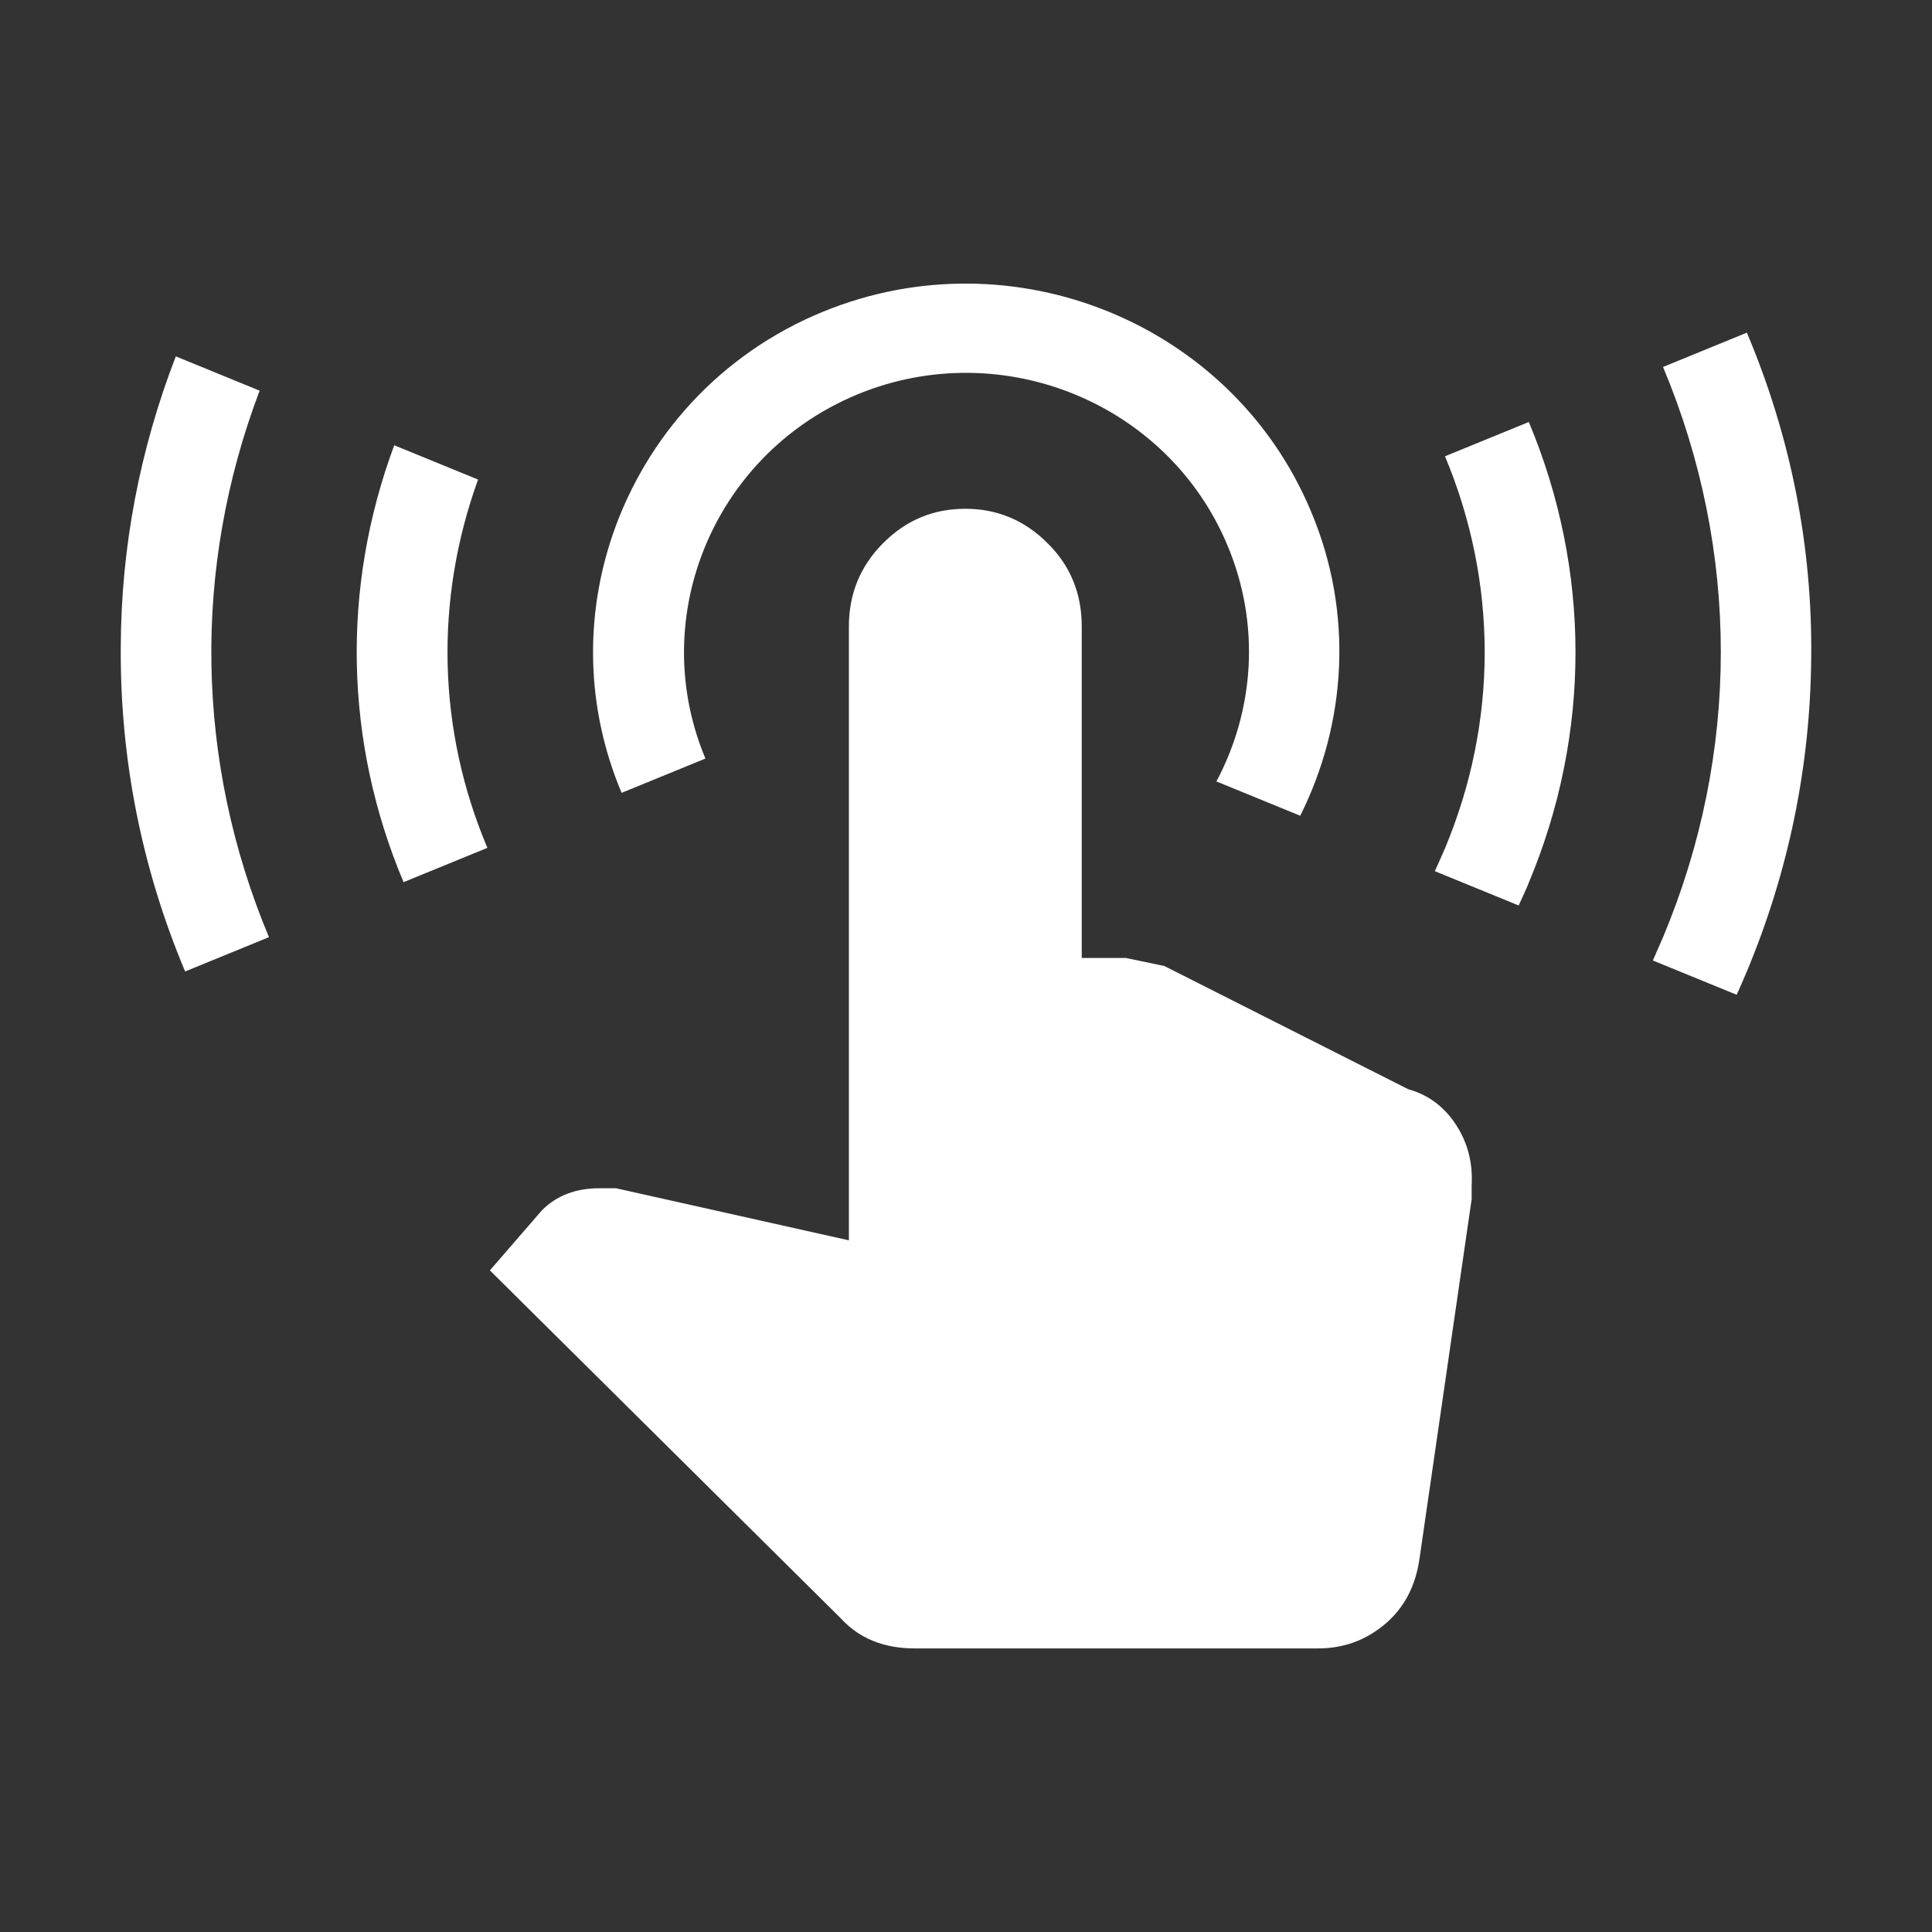 <?xml version="1.0" standalone="no"?><!DOCTYPE svg PUBLIC "-//W3C//DTD SVG 1.1//EN" "http://www.w3.org/Graphics/SVG/1.1/DTD/svg11.dtd"><svg class="icon" width="200px" height="200.00px" viewBox="0 0 1024 1024" version="1.1" xmlns="http://www.w3.org/2000/svg"><rect x="0" y="0" width="1024" height="1024" fill="#333333" stroke="none"/><path fill="#ffffff" d="M771.71 596.14c-6.28-9.65-14.81-15.93-25.36-18.85L617.11 512l-20.42-4.26h-23.34v-175.7c0-17.5-6.06-32.31-18.18-44.2-12.12-12.12-26.7-18.18-43.53-18.18-17.05 0-31.41 6.06-43.53 18.18-12.12 12.12-18.18 26.92-18.18 44.2V657.4l-123.41-27.6h-8.75c-12.57 0-22.66 3.81-30.52 11.67l-27.6 31.86 186.01 184.44c9.65 10.55 22.66 15.93 39.27 15.93h213.61c13.46 0 25.36-4.26 35.68-13.02 10.32-8.75 16.15-20.42 18.18-34.78L780 635.62v-7.18c0.69-11.89-2-22.66-8.29-32.3z"  /><path fill="#ffffff" d="M436.49 165.1c-54.97 22.44-94.02 66.64-111.74 118.25-14.81 43.3-14.36 91.55 4.71 136.88l44.43-18.18c-13.91-33.21-14.59-68.66-4.49-100.52 12.79-40.39 42.86-75.17 85.49-92.67 76.29-31.19 164.03 4.71 195.66 80.11 17.73 42.18 14.14 87.73-5.83 125.21l44.43 18.18c24.46-48.91 28.5-107.48 5.61-161.55-41.74-99.43-157.52-146.77-258.27-105.71z m329.39 76.74c28.05 67.09 28.05 140.69 0 207.78-1.79 4.04-3.59 8.3-5.39 12.12l44.43 18.18c1.79-4.04 3.82-8.08 5.39-12.12 32.98-78.76 32.98-165.37 0-244.13l-44.43 18.17z m-512.49 12.34L208.96 236c-28.05 75.4-26.48 157.07 4.94 231.56l44.43-18.18c-26.48-62.59-28.05-131.47-4.94-195.2z m-115.78-47.12l-44.43-18.18c-19.07 49.36-28.95 100.97-29.17 153.7C63.56 401.81 75 459.93 98.12 514.9l44.43-18.18c-39.05-93.33-40.62-195.64-4.94-289.66z m788.26-30.74l-44.43 18.18c40.84 97.38 40.84 204.86 0 302.24-1.79 4.04-3.59 8.3-5.39 12.34l44.43 18.18c1.79-4.04 3.59-8.08 5.38-12.34 22.21-53.18 33.66-109.05 34.11-166.27 0.68-59.02-10.77-117.13-34.1-172.33z"  /></svg>